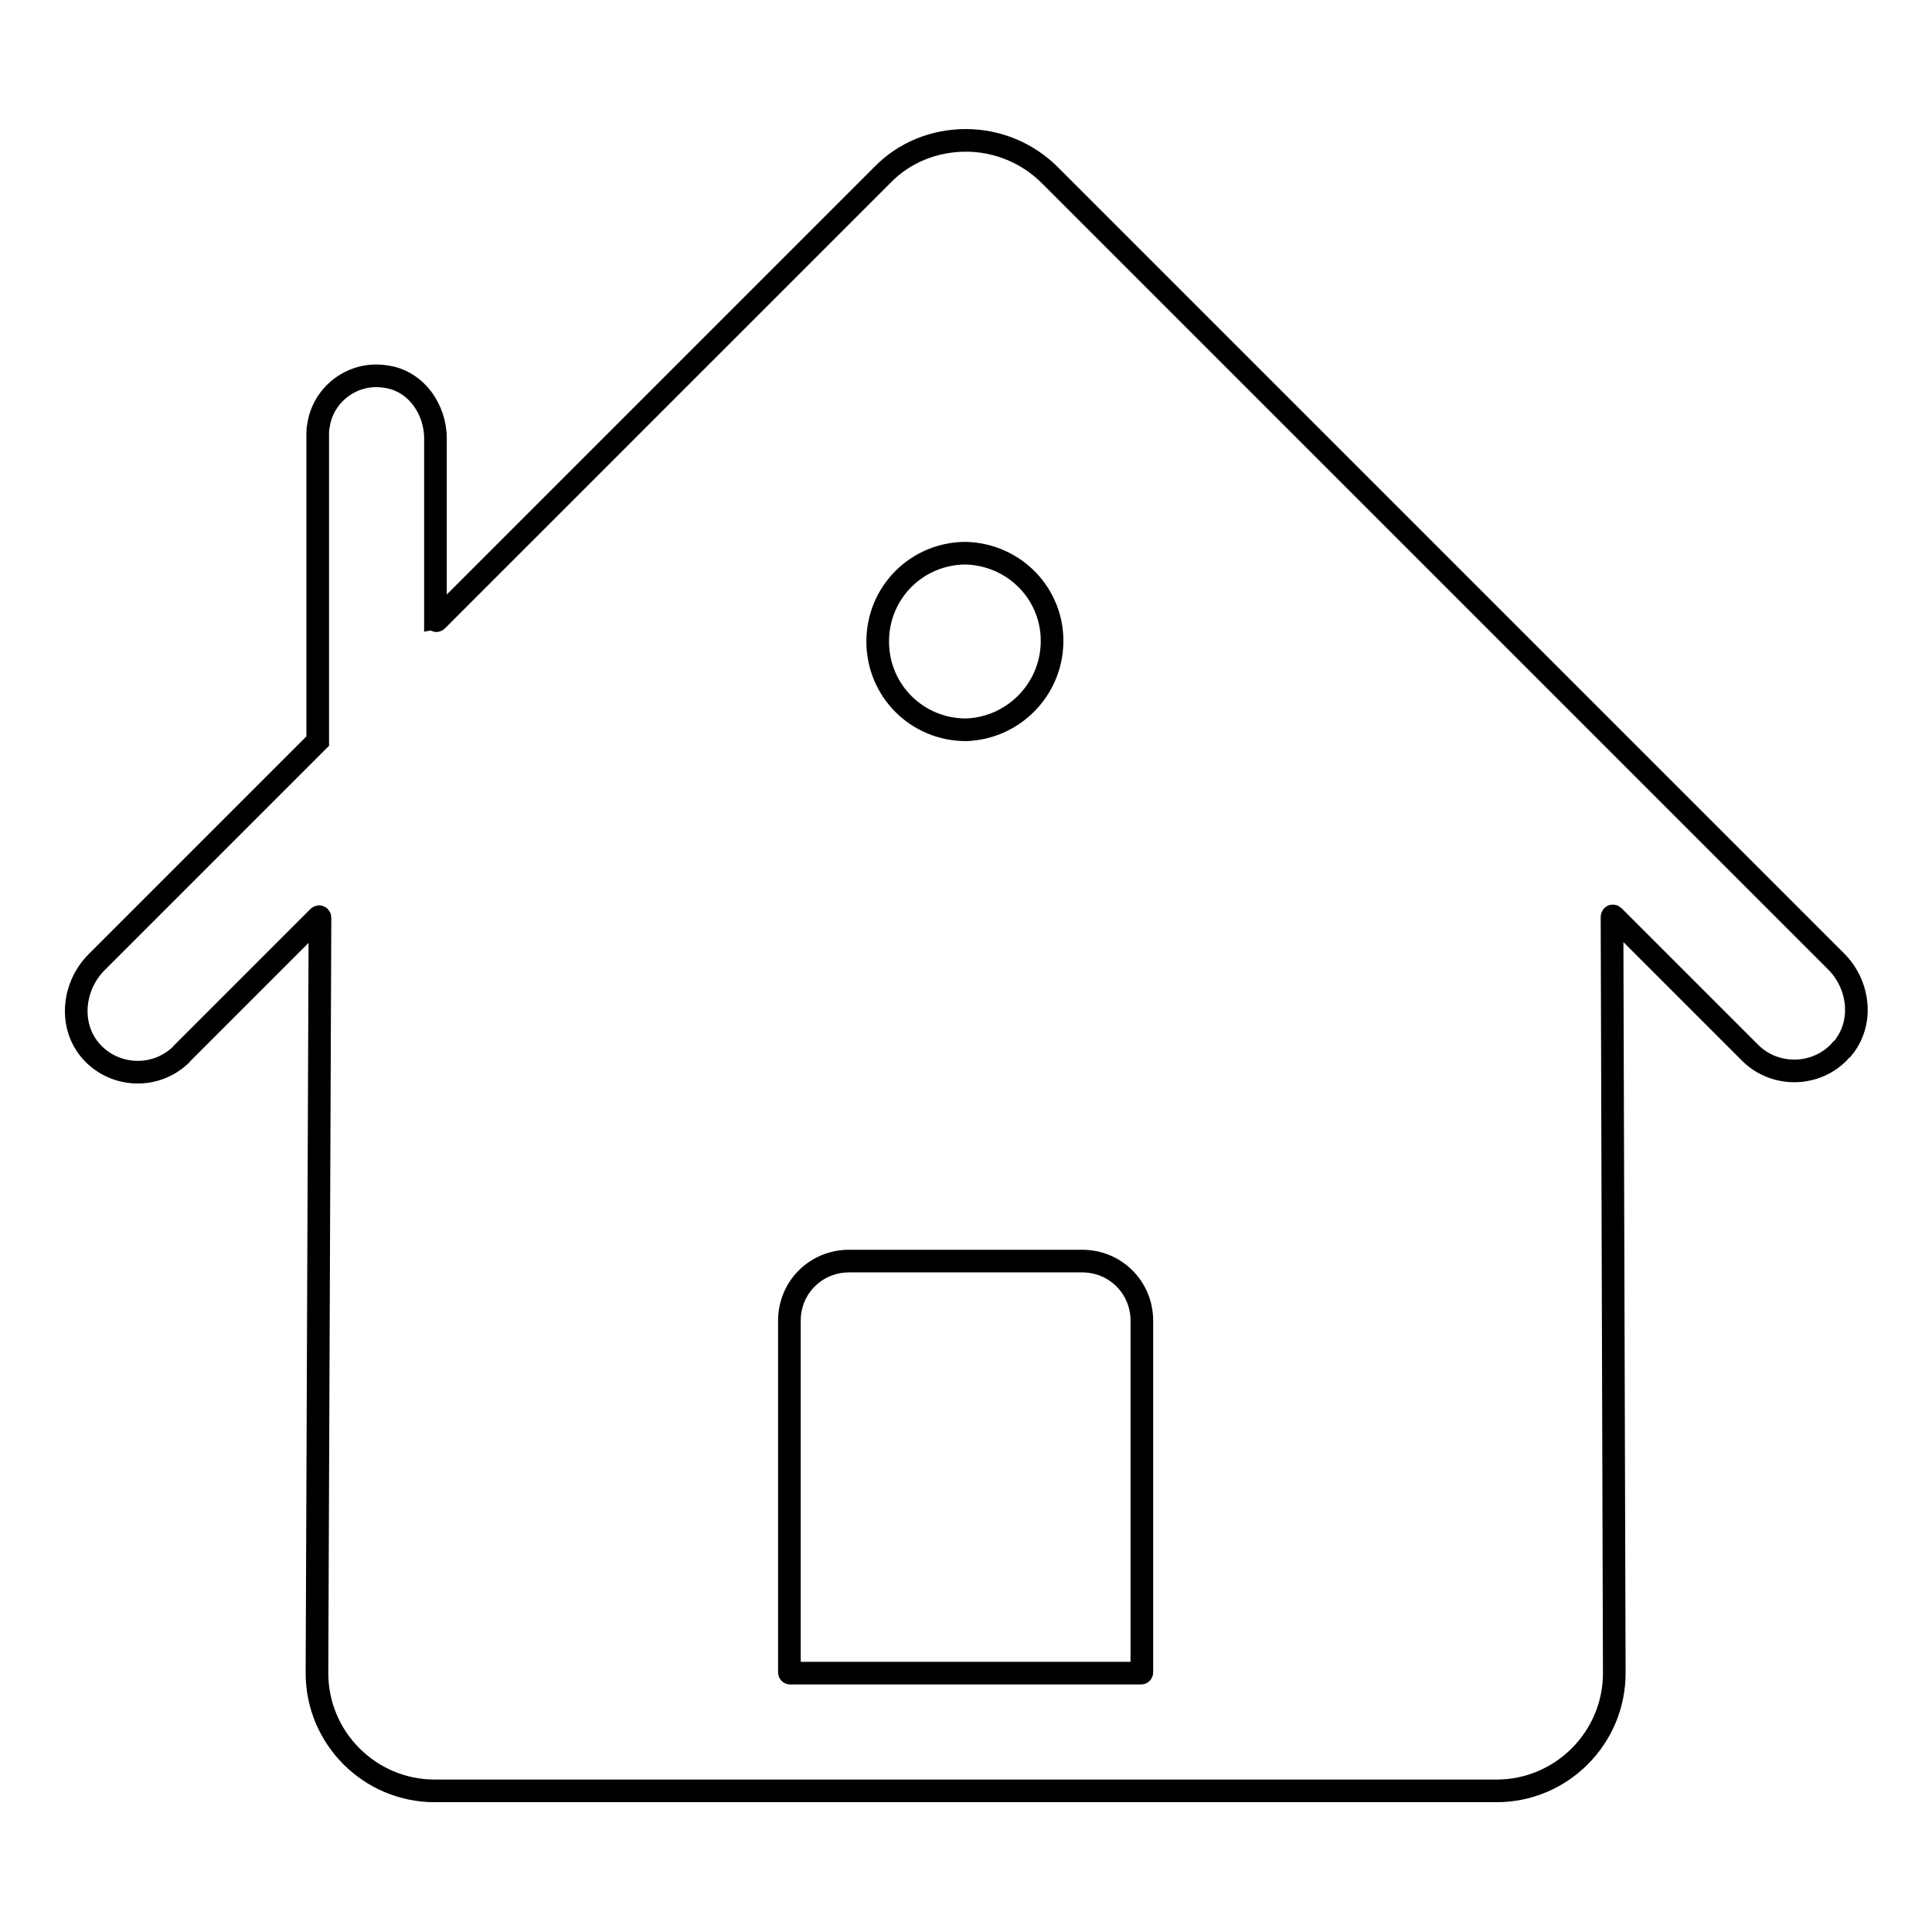 <?xml version="1.0" encoding="utf-8"?>
<!-- Svg Vector Icons : http://www.onlinewebfonts.com/icon -->
<!DOCTYPE svg PUBLIC "-//W3C//DTD SVG 1.1//EN" "http://www.w3.org/Graphics/SVG/1.1/DTD/svg11.dtd">
<svg version="1.1" xmlns="http://www.w3.org/2000/svg" xmlns:xlink="http://www.w3.org/1999/xlink" x="0px" y="0px" viewBox="0 0 256 256" enable-background="new 0 0 256 256" xml:space="preserve">
<g> <path stroke-width="3" fill-opacity="0" stroke="#000000"  d="M243.3,127.4L139.1,23.2c-2.9-2.9-6.9-4.6-11.1-4.6c-4.2,0-8.2,1.6-11.1,4.6l-59,59c-0.1,0.1-0.1,0-0.2,0 c0,0,0-0.1,0-0.1V58.1c0-4-2.7-7.7-6.6-8.2c-4.3-0.7-8.3,2.3-8.9,6.5c-0.1,0.4-0.1,0.8-0.1,1.2v40.5c0,0,0,0.1,0,0.1l-29.3,29.3 c-3.1,3.1-3.7,8.2-0.9,11.6c2.9,3.5,8.2,4,11.7,1c0.2-0.2,0.4-0.3,0.5-0.5l18.1-18.1c0.1-0.1,0.2,0,0.2,0.1L42,221.7 c0,8.6,7,15.6,15.6,15.6h140.7c8.6,0,15.6-7,15.6-15.6l-0.3-100.2c0-0.1,0.1-0.2,0.2-0.1l18.1,18.1c3.2,3.2,8.5,3.2,11.7,0 c0.2-0.2,0.3-0.4,0.5-0.5C247,135.6,246.4,130.5,243.3,127.4L243.3,127.4z M116.3,85c0-6.5,5.2-11.7,11.7-11.7 c6.5,0.2,11.6,5.5,11.4,12c-0.2,6.2-5.2,11.2-11.4,11.4C121.5,96.7,116.3,91.5,116.3,85z M104.6,221.6V175c0-4.4,3.5-7.9,7.9-7.9 c0,0,0,0,0,0h30.9c4.4,0,7.9,3.5,7.9,7.9c0,0,0,0,0,0v46.6c0,0.1-0.1,0.1-0.1,0.1l0,0h-46.5C104.7,221.7,104.6,221.7,104.6,221.6z" /></g>
</svg>